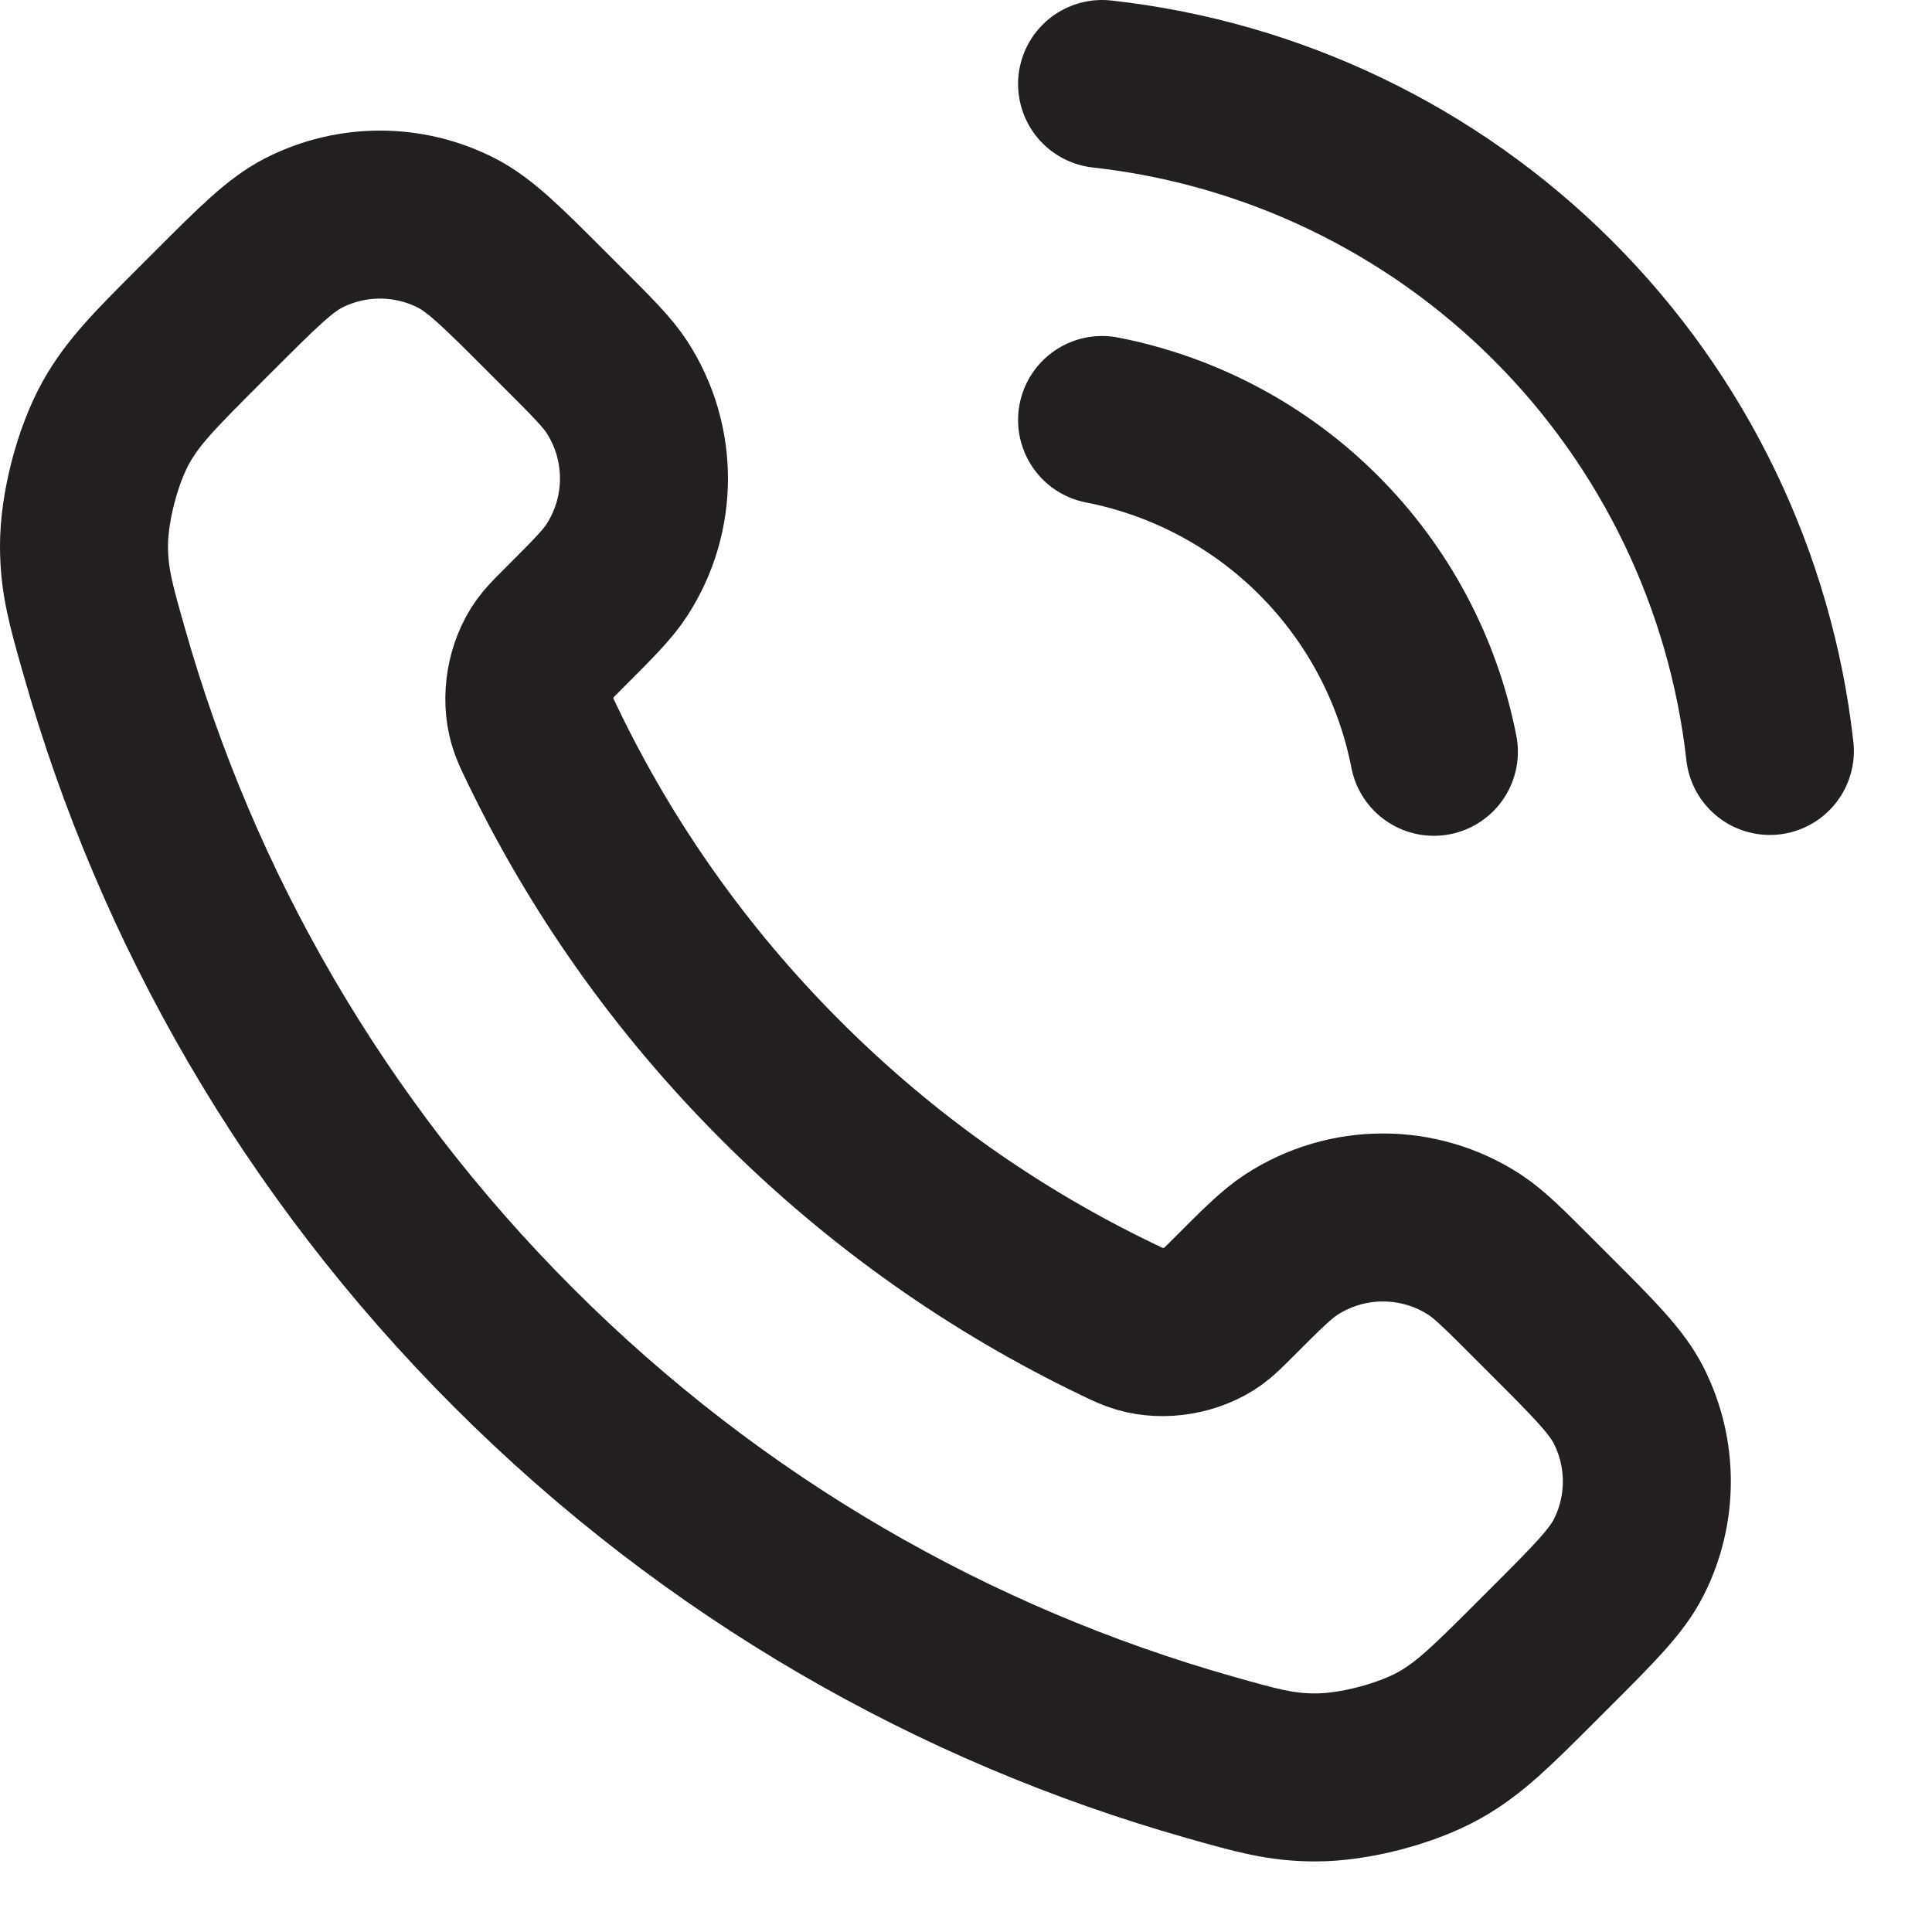 <svg width="23" height="23" viewBox="0 0 23 23" fill="none" xmlns="http://www.w3.org/2000/svg">
<path d="M13.12 5C14.097 5.191 14.994 5.668 15.698 6.372C16.402 7.076 16.879 7.973 17.07 8.95M13.12 1C15.149 1.225 17.042 2.134 18.486 3.577C19.931 5.02 20.842 6.911 21.07 8.94M9.297 12.863C8.095 11.662 7.147 10.303 6.451 8.853C6.391 8.729 6.361 8.666 6.338 8.587C6.256 8.307 6.315 7.963 6.485 7.725C6.533 7.658 6.59 7.601 6.704 7.487C7.054 7.137 7.229 6.963 7.343 6.787C7.774 6.124 7.774 5.269 7.343 4.606C7.229 4.431 7.054 4.256 6.704 3.906L6.509 3.711C5.978 3.18 5.712 2.914 5.427 2.77C4.859 2.483 4.189 2.483 3.621 2.77C3.336 2.914 3.07 3.18 2.539 3.711L2.381 3.869C1.851 4.399 1.587 4.663 1.384 5.023C1.16 5.423 0.999 6.043 1 6.502C1.001 6.915 1.081 7.197 1.242 7.761C2.103 10.795 3.727 13.657 6.115 16.045C8.503 18.433 11.365 20.058 14.399 20.919C14.963 21.079 15.245 21.159 15.658 21.16C16.116 21.161 16.737 21 17.137 20.776C17.497 20.573 17.761 20.308 18.291 19.779L18.449 19.621C18.98 19.09 19.246 18.824 19.39 18.539C19.677 17.971 19.677 17.301 19.39 16.733C19.246 16.448 18.98 16.182 18.449 15.651L18.254 15.456C17.904 15.106 17.729 14.931 17.554 14.817C16.891 14.386 16.036 14.386 15.373 14.817C15.197 14.931 15.023 15.106 14.673 15.456C14.559 15.57 14.502 15.627 14.435 15.675C14.197 15.845 13.853 15.904 13.573 15.822C13.494 15.799 13.431 15.769 13.307 15.709C11.857 15.013 10.498 14.065 9.297 12.863Z" stroke="#231F20" stroke-width="2" stroke-linecap="round" stroke-linejoin="round"/>
</svg>
